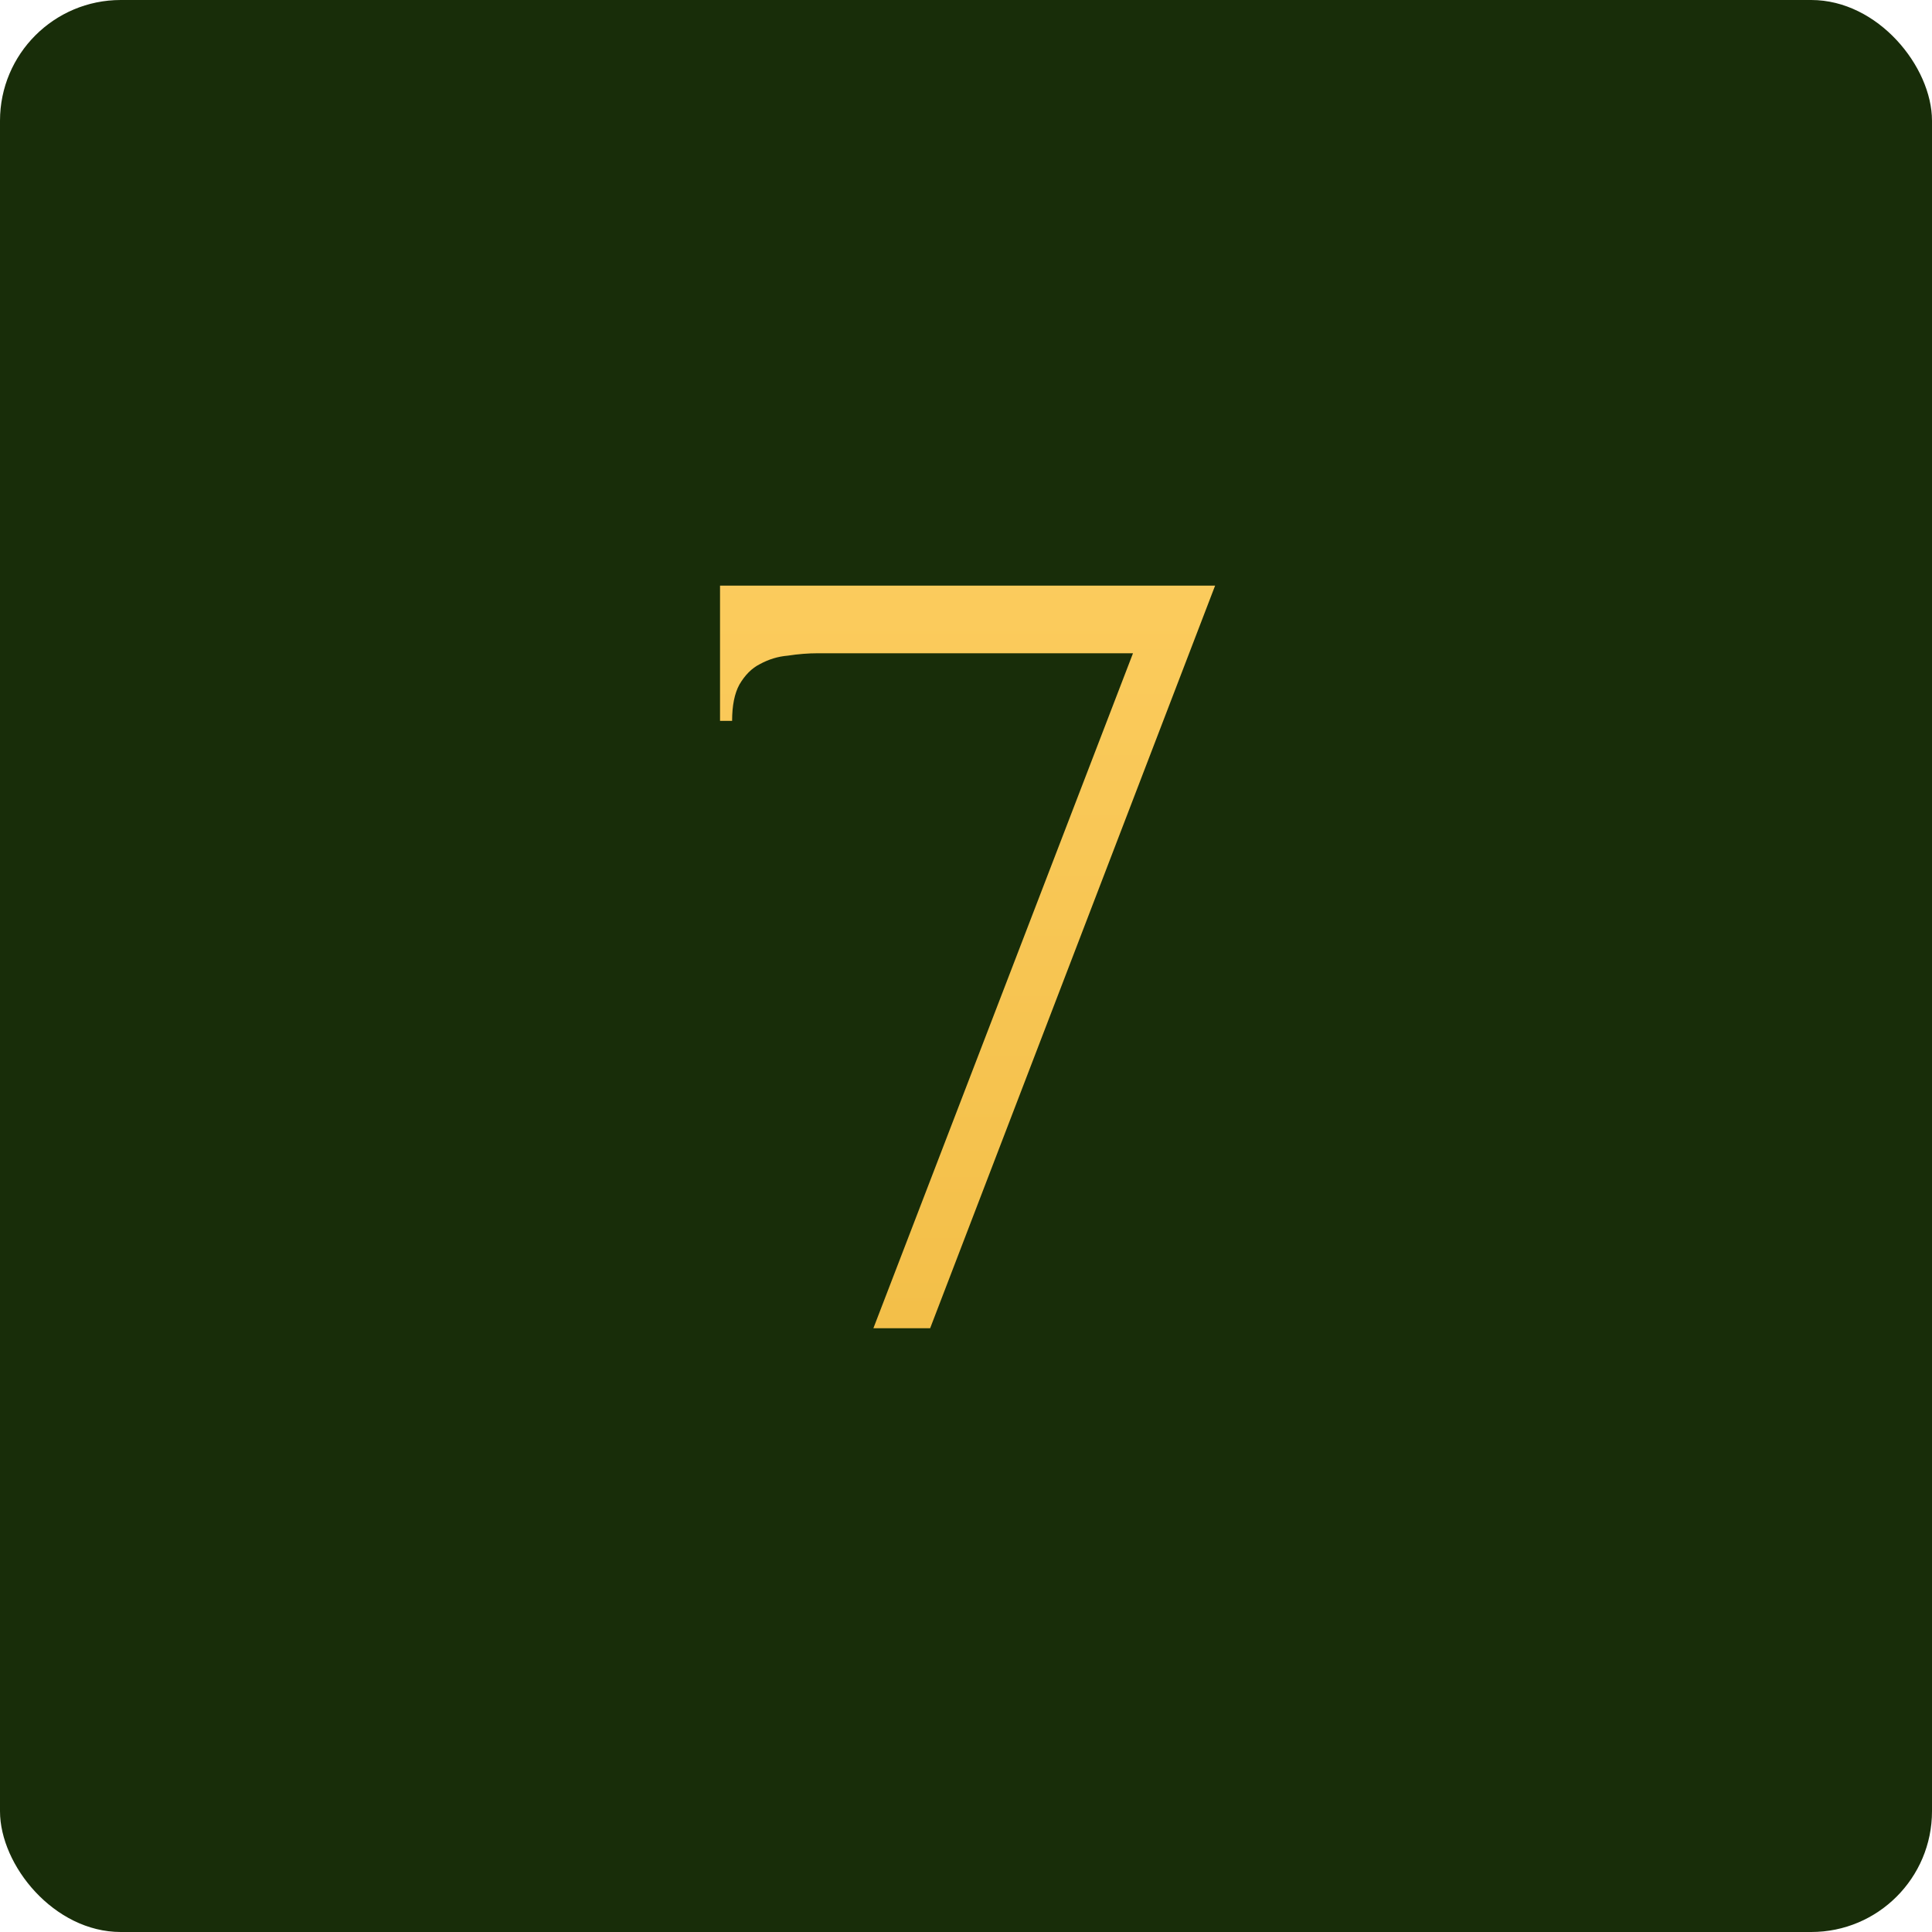 <?xml version="1.0" encoding="UTF-8"?> <svg xmlns="http://www.w3.org/2000/svg" width="80" height="80" viewBox="0 0 80 80" fill="none"><rect width="80" height="80" rx="5" fill="#182D09"></rect><path d="M38.515 55H36.165L46.915 27.05H33.865C33.465 27.05 33.048 27.083 32.615 27.15C32.215 27.183 31.831 27.3 31.465 27.5C31.131 27.667 30.848 27.95 30.615 28.35C30.415 28.717 30.315 29.217 30.315 29.85H29.815V24.25H50.315L38.515 55Z" fill="url(#paint0_linear_243_20)"></path><defs><linearGradient id="paint0_linear_243_20" x1="40.5" y1="10" x2="40.5" y2="70" gradientUnits="userSpaceOnUse"><stop stop-color="#FFD166"></stop><stop offset="1" stop-color="#EFB93F"></stop></linearGradient></defs></svg> 